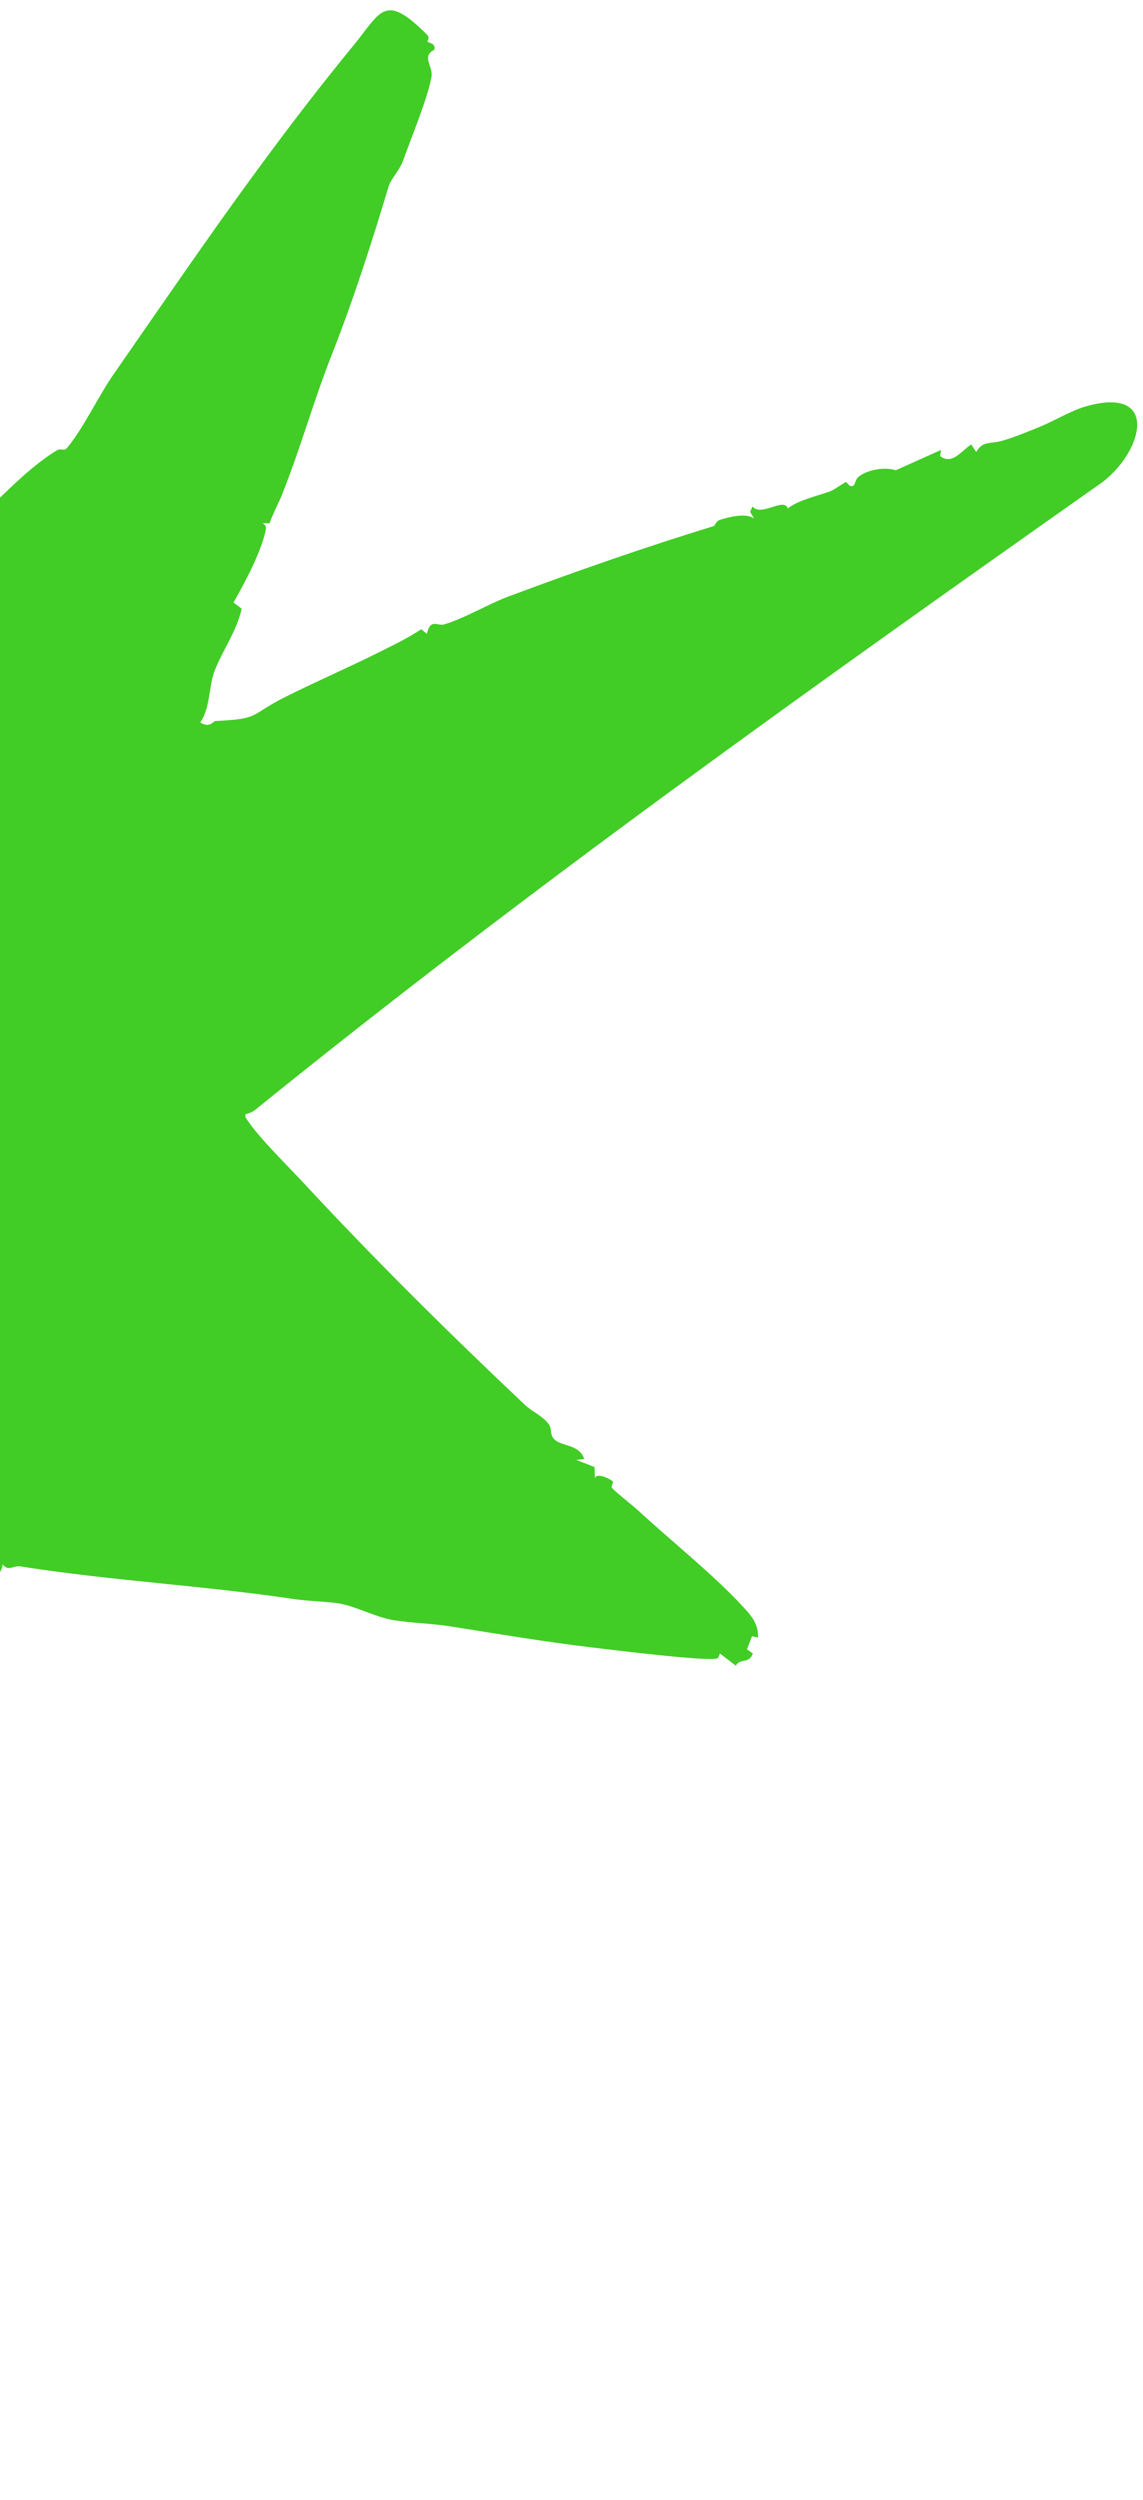 <svg width="107" height="234" viewBox="0 0 107 234" fill="none" xmlns="http://www.w3.org/2000/svg">
<path d="M103.212 45.12C76.316 64.087 49.481 83.165 23.889 103.878C23.628 104.087 23.304 104.205 22.978 104.28C22.928 104.634 23.119 104.767 23.28 105.01C24.287 106.512 27.091 109.287 28.469 110.77C35.2 118.022 42.18 124.919 49.174 131.52C49.798 132.109 50.869 132.551 51.417 133.368C51.666 133.738 51.471 134.268 51.86 134.68C52.558 135.42 54.211 135.126 54.692 136.553L53.937 136.637L55.658 137.309L55.692 138.358C55.838 137.775 57.123 138.426 57.353 138.638C57.479 138.751 57.164 139.077 57.291 139.255C57.485 139.532 59.328 140.986 59.823 141.448C62.85 144.24 66.843 147.426 69.532 150.353C70.365 151.257 71.004 151.975 70.964 153.272L70.4 153.14L69.928 154.366L70.477 154.767C70.097 155.784 69.32 155.143 68.884 155.901L67.389 154.757C67.341 154.897 67.27 155.177 67.141 155.219C66.191 155.529 57.233 154.407 55.472 154.2C51.027 153.671 46.497 152.907 42.126 152.217C40.384 151.942 38.487 151.908 36.844 151.639C35.148 151.363 33.299 150.33 31.729 150.074C30.705 149.906 28.805 149.859 27.34 149.641C19.045 148.401 10.422 147.95 1.901 146.607C1.256 146.504 0.781 147.125 0.24 146.413C0.275 147.008 -0.62 147.966 -0.63 148.062C-0.64 148.176 -0.299 148.496 -0.374 148.881C-0.874 151.401 -1.995 154.158 -2.882 156.678C-3.008 157.031 -2.742 157.759 -3.253 157.682L-3.671 156.674C-3.584 157.166 -3.941 157.963 -3.919 158.284C-3.858 159.227 -3.699 159.144 -3.738 160.413C-4.222 177.216 -4.694 194.035 -5.801 211.087C-6.169 216.74 -5.887 224.487 -6.78 229.713C-6.968 230.807 -7.174 232.306 -8.023 233.003C-9.13 233.914 -11.661 232.767 -12.276 231.644C-13.288 229.789 -14.076 224.684 -14.806 222.312C-17.731 212.827 -20.713 203.317 -23.53 193.862C-23.784 193.013 -23.63 191.845 -24.351 191.357L-23.598 191.272C-24.657 190.18 -25.319 188.258 -25.787 186.806C-28.947 177.065 -31.793 166.62 -34.555 156.821C-34.85 155.779 -34.587 154.574 -35.642 153.772C-36.318 155.306 -37.197 156.755 -38.075 158.185C-43.892 167.655 -49.293 177.61 -55.01 187.408C-58.699 193.726 -62.583 201.478 -66.756 207.443C-67.897 209.076 -69.133 210.591 -71.281 209.856C-74.684 208.696 -72.686 204.393 -72.36 201.733C-69.561 178.814 -64.698 156.177 -61.556 133.49C-61.372 132.174 -61.18 130.868 -61.051 129.616C-60.924 128.42 -60.818 127.167 -60.533 126.003C-62.552 125.39 -64.612 124.907 -66.637 124.31C-68.164 123.862 -71.602 123.082 -72.789 122.409C-73.071 122.248 -73.221 121.779 -73.496 121.665C-73.804 121.539 -75.456 122.285 -76.159 121.247L-75.851 122.167L-77.088 121.543L-77.201 122.132L-79.173 120.961C-82.686 120.078 -87.243 118.568 -91.124 117.96C-93.542 117.577 -93.291 117.518 -95.537 116.748C-97.05 116.229 -98.678 115.989 -100.058 115.117L-99.535 116.204C-99.825 115.987 -100.119 115.732 -100.475 115.626C-102.777 114.945 -105.069 114.173 -107.416 113.782C-107.831 113.712 -107.773 114.439 -108.59 113.198L-108.701 113.788C-109.876 112.867 -110.844 113.43 -112.15 113.19C-116.072 112.47 -129.107 108.018 -130.842 104.669C-130.966 104.427 -131.048 104.192 -131.049 103.921L-130.456 104.046L-130.943 102.941L-128.78 101.205C-120.526 101.514 -112.23 101.497 -103.969 101.626C-103.256 101.639 -101.541 102.063 -101.082 102.02C-100.405 101.955 -99.154 101.358 -98.038 101.373C-97.054 101.385 -95.488 102.051 -95.347 102.021C-95.195 101.987 -94.879 101.545 -94.362 101.442C-93.708 101.309 -93.048 101.667 -92.408 101.637C-88.747 101.464 -84.759 101.364 -81.204 101.098C-80.591 101.053 -77.473 100.245 -77.258 100.281C-76.933 100.334 -76.683 100.689 -76.409 100.873L-76.289 100.342C-75.096 100.814 -73.809 99.784 -72.775 100.651L-72.496 99.852L-71.635 100.522L-71.244 99.988C-70.315 100.739 -69.358 99.49 -69.151 100.433L-68.653 99.826L-67.79 100.467L-67.972 99.818C-67.391 99.484 -66.052 100.338 -65.81 99.321L-65.198 99.731C-64.581 98.858 -63.883 99.031 -62.996 98.77L-106.872 56.707L-107.054 55.35L-103.119 49.475C-97.971 52.399 -92.715 55.131 -87.494 57.918C-85.097 59.196 -82.49 60.739 -80.492 61.758C-78.659 62.693 -76.677 63.269 -75.131 64.084C-71.192 66.164 -67.262 68.415 -63.372 70.522C-56.672 74.146 -49.759 77.51 -43.53 81.923C-45.175 72.808 -47.881 63.871 -50.104 54.866C-52.118 46.701 -54.468 38.147 -56.139 29.958C-56.273 29.288 -57.665 22.673 -56.783 22.625L-55.496 23.629L-54.842 21.995C-54.525 21.64 -53.335 21.601 -52.944 21.724C-50.46 22.503 -46.793 28.561 -45.149 30.823C-42.685 34.217 -39.086 38.812 -37.123 42.399C-36.958 42.7 -37.417 44.185 -36.587 42.936L-36.273 43.183C-36.889 44.077 -36.009 44.014 -35.695 44.544C-35.501 44.874 -35.836 45.251 -35.699 45.354C-35.469 45.532 -34.982 45.511 -34.709 45.763C-34.587 45.876 -34.841 46.213 -34.731 46.416C-33.249 49.188 -31.056 51.619 -29.342 54.425C-28.488 55.822 -27.654 58.415 -26.907 59.679C-25.889 61.403 -22.4 64.791 -21.897 66.471C-21.86 66.592 -22.301 68.064 -21.439 66.804L-20.814 67.982L-3.019 49.357C-0.295 47.07 2.277 44.004 5.315 42.155C5.703 41.92 5.993 42.264 6.275 41.928C7.777 40.127 9.2 37.105 10.6 35.077C12.287 32.632 14.013 30.162 15.689 27.739C21.21 19.767 26.935 11.742 33.115 4.222C35.663 1.12 35.975 -0.751 39.96 3.229C40.306 3.576 39.98 3.811 40.013 3.879C40.105 4.061 40.835 4.008 40.653 4.658C39.404 5.301 40.578 6.162 40.386 7.225C40.023 9.241 38.504 12.861 37.735 15.033C37.437 15.879 36.57 16.814 36.395 17.398C34.807 22.708 33.069 28.088 31.096 33.108C29.269 37.758 28.307 41.443 26.463 46.145C26.085 47.11 25.573 48.003 25.232 48.979L24.589 48.956C24.844 49.126 24.94 49.294 24.879 49.605C24.48 51.609 22.88 54.618 21.86 56.388L22.619 56.967C22.172 59.112 20.783 60.91 20.071 62.846C19.524 64.33 19.701 66.254 18.744 67.612C19.627 68.192 19.966 67.492 20.16 67.483C24.433 67.285 23.279 66.957 26.695 65.238C29.114 64.017 32.883 62.339 34.946 61.311C36.531 60.519 37.95 59.863 39.444 58.894L39.958 59.328C40.289 57.841 40.96 58.625 41.582 58.44C43.422 57.9 45.774 56.514 47.506 55.864C53.809 53.505 60.577 51.141 66.809 49.245C66.926 49.211 67.026 48.763 67.405 48.65C68.327 48.38 69.762 47.98 70.592 48.526L70.223 47.904L70.446 47.392C71.207 48.421 73.417 46.503 73.745 47.591C74.74 46.801 76.473 46.436 77.682 45.998C78.128 45.836 79.024 45.148 79.211 45.117C79.272 45.107 79.563 45.722 79.925 45.415C80.061 45.3 80.076 44.853 80.399 44.601C81.21 43.97 82.843 43.67 83.85 44.017L88.091 42.112L88.012 42.693C89.146 43.526 89.925 42.261 90.92 41.594L91.388 42.31C91.926 41.348 92.591 41.505 93.401 41.352C94.361 41.173 96.158 40.428 97.395 39.923C98.675 39.404 100.289 38.416 101.696 38.021C108.529 36.115 107.048 42.185 103.212 45.12Z" fill="#41CD25"/>
</svg>
